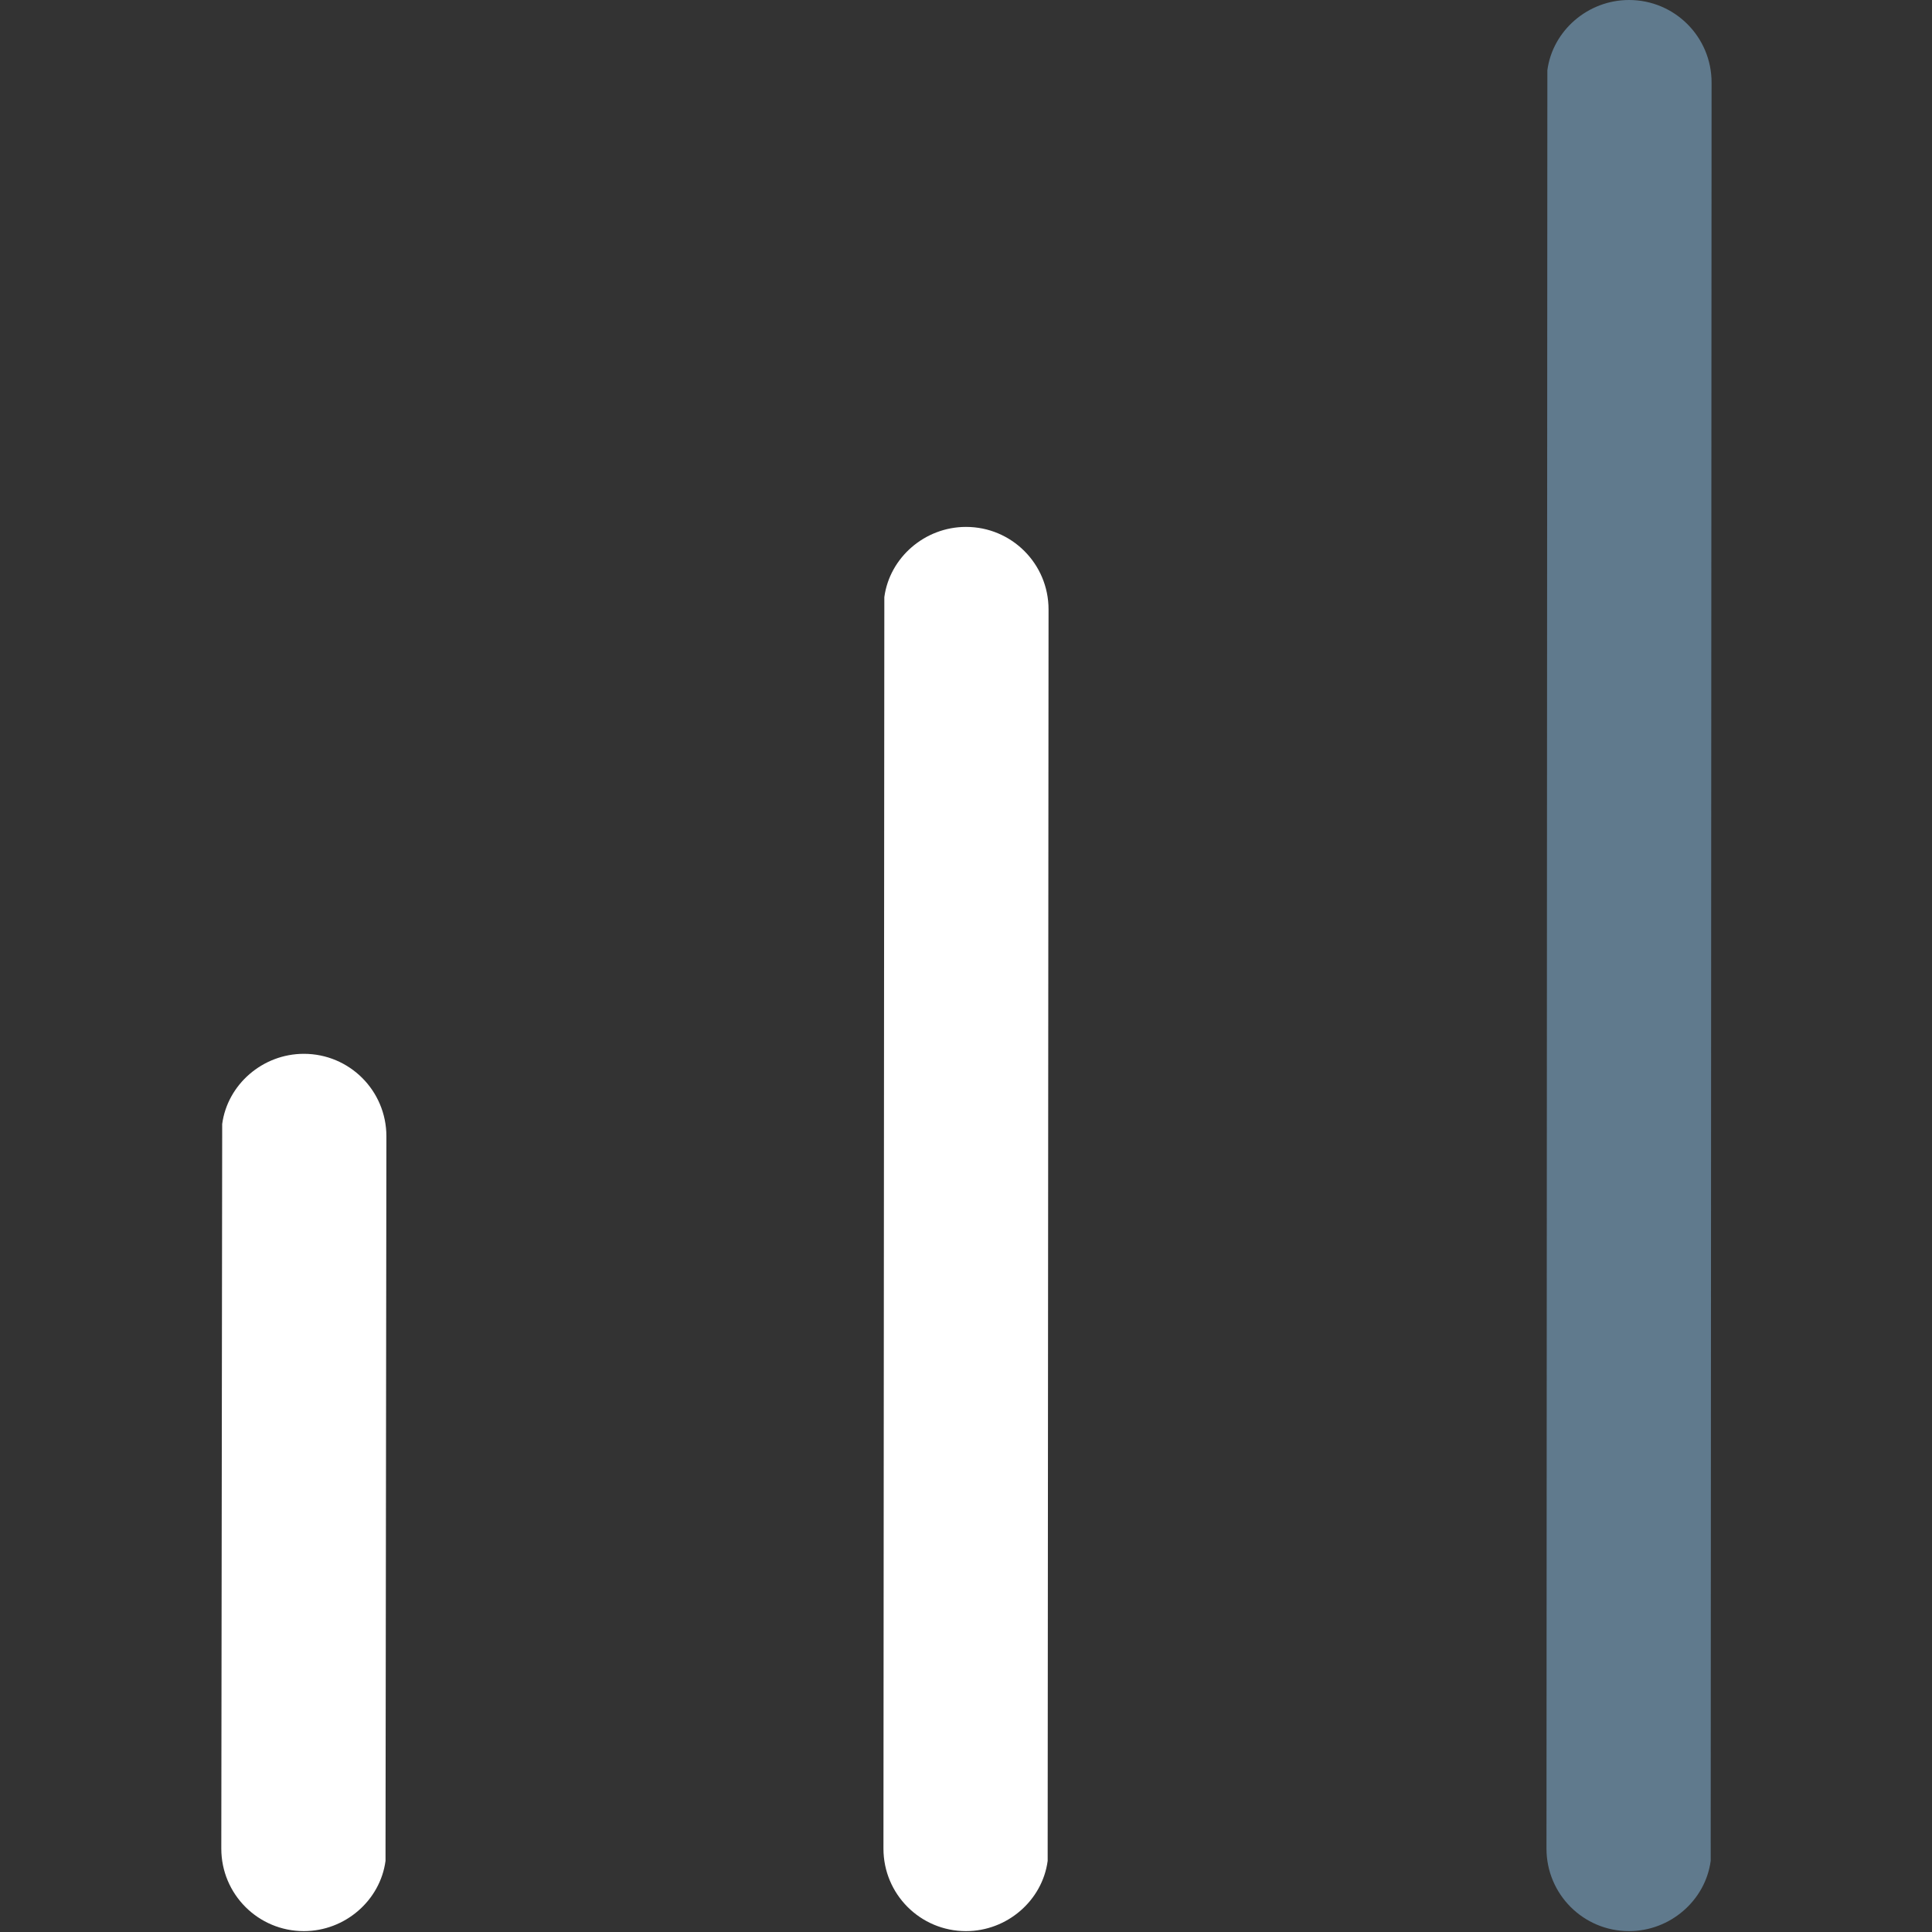<?xml version="1.0" encoding="UTF-8"?>
<svg id="Ebene_2" data-name="Ebene 2" xmlns="http://www.w3.org/2000/svg" viewBox="0 0 22 22">
  <rect x="0" y="0" width="22" height="22" fill="#333333" stroke="none"/>
  <defs>
    <style>
      .cls-1 {
        fill: none;
      }

      .cls-2 {
        fill: #607a8d;
      }

      .cls-3 {
        fill: #fff;
      }
    </style>
  </defs>
  <g id="old">
    <g id="icon-advanced">
      <g>
        <path class="cls-3" d="M4.4,12.94c0-.52-.42-.94-.94-.94-.47,0-.87.35-.93.8v.14s-.01,8.11-.01,8.11c0,.52.42.94.94.94.47,0,.87-.35.93-.8v-.14s.01-8.11.01-8.11Z"/>
        <path class="cls-3" d="M11.94,6.94c0-.52-.42-.94-.94-.94-.47,0-.87.35-.93.8v.14s-.01,14.11-.01,14.11c0,.52.42.94.94.94.47,0,.87-.35.93-.8v-.14s.01-14.11.01-14.11Z"/>
        <path class="cls-2" d="M19.49.94c0-.52-.42-.94-.94-.94-.47,0-.87.35-.93.8v.14s-.01,20.11-.01,20.11c0,.52.42.94.94.94.47,0,.87-.35.93-.8v-.14s.01-20.11.01-20.11Z"/>
      </g>
      <rect class="cls-1" width="22" height="22"/>
    </g>
  </g>
</svg>